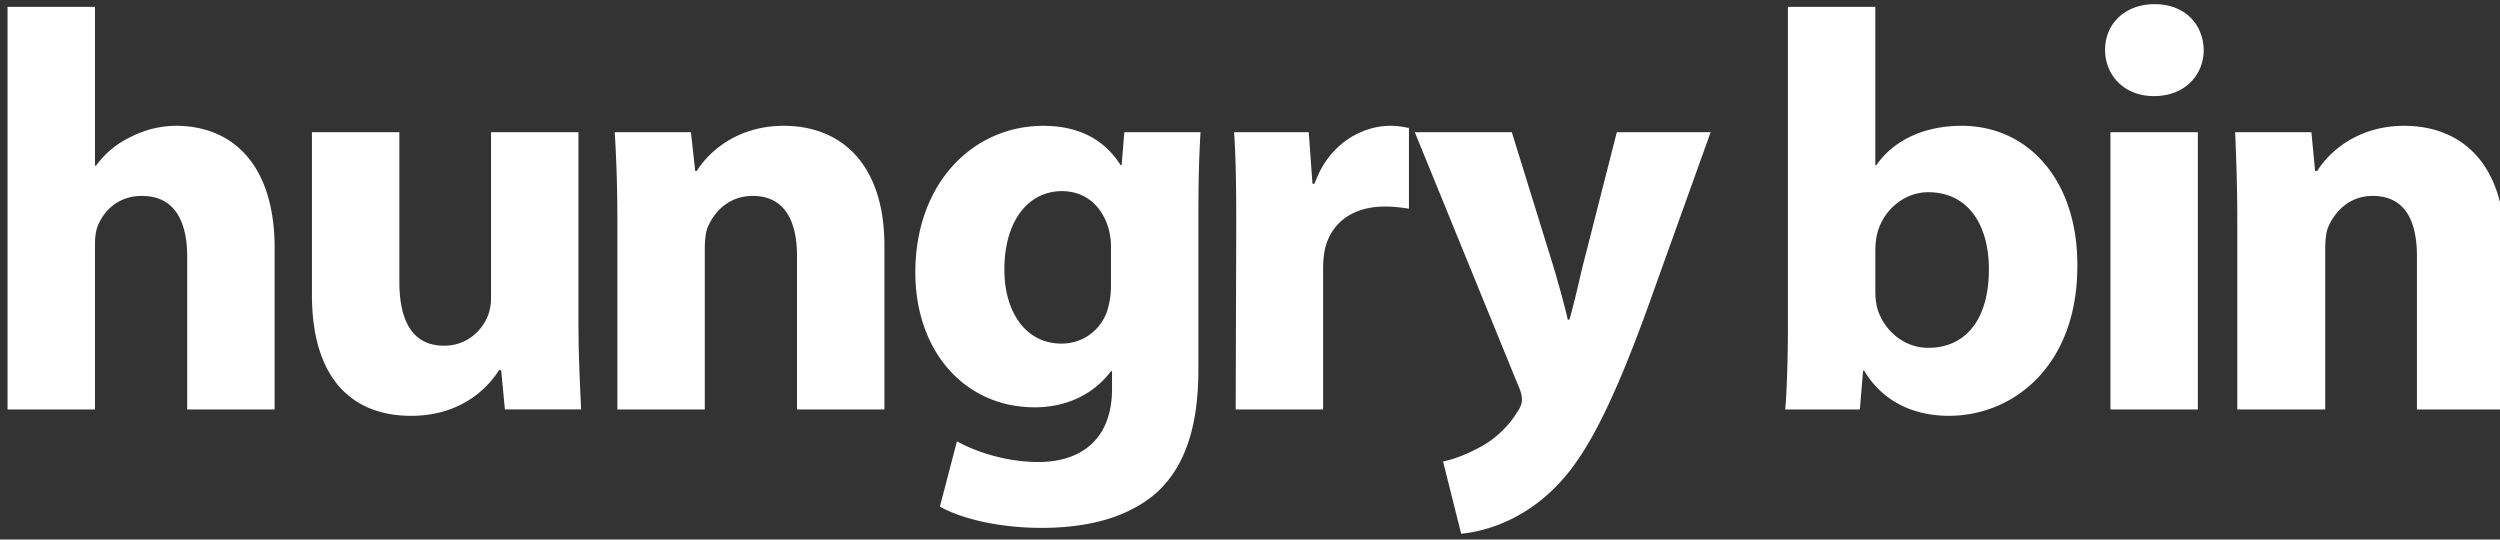 <svg width="139" height="30" xmlns="http://www.w3.org/2000/svg"><rect width="100%" height="100%" fill="#333333" stroke="none"/><path d="M.421.38h4.86v8.83h.06a5.039 5.039 0 011.926-1.595 5.571 5.571 0 012.52-.62c3.111 0 5.482 2.126 5.482 6.792v8.978h-4.86v-8.476c0-2.008-.712-3.396-2.52-3.396-1.303 0-2.104.798-2.46 1.684-.118.295-.147.708-.147 1.033v9.155H.42V.38m31.742 17.424c0 2.037.09 3.661.149 4.96h-4.239l-.207-2.184h-.119c-.592.945-2.074 2.54-4.89 2.54-3.2 0-5.512-1.98-5.512-6.734V7.35h4.86v8.298c0 2.215.741 3.573 2.49 3.573 1.333 0 2.134-.915 2.43-1.654a2.8 2.8 0 00.178-1.033V7.35h4.86v10.454m2.164-5.523c0-1.92-.06-3.543-.148-4.931h4.238l.237 2.155h.089c.622-1.004 2.193-2.51 4.83-2.51 3.201 0 5.602 2.126 5.602 6.674v9.096h-4.86V14.23c0-1.978-.712-3.337-2.46-3.337-1.364 0-2.164.916-2.52 1.772-.118.325-.148.768-.148 1.21v8.89h-4.86V12.28m27.444 1.33c0-.266-.06-.59-.119-.856-.355-1.27-1.274-2.127-2.608-2.127-1.808 0-3.2 1.566-3.2 4.371 0 2.304 1.155 4.105 3.17 4.105a2.657 2.657 0 002.579-1.92 4.72 4.72 0 00.178-1.299V13.61zm4.86 6.91c0 2.954-.622 5.375-2.4 6.94-1.72 1.447-4.03 1.89-6.343 1.89-2.074 0-4.238-.413-5.63-1.18l.948-3.633c1.007.56 2.697 1.151 4.534 1.151 2.312 0 4.09-1.21 4.09-4.075v-.974h-.06c-.948 1.27-2.46 2.008-4.237 2.008-3.883 0-6.639-3.101-6.639-7.501 0-4.991 3.23-8.15 7.113-8.15 2.163 0 3.497.915 4.297 2.184h.06l.148-1.83h4.238c-.06 1.004-.119 2.303-.119 4.606v8.564zm2.105-8.091c0-2.274-.03-3.75-.119-5.08h4.15l.207 2.865h.118c.8-2.274 2.697-3.219 4.209-3.219.474 0 .681.06 1.037.118v4.489c-.415-.059-.8-.118-1.334-.118-1.808 0-3.023.915-3.349 2.421-.059.325-.089.65-.089 1.064v7.796h-4.86l.03-10.336M84.057 7.35l2.341 7.56c.267.915.593 2.067.77 2.864h.09c.237-.797.504-1.979.711-2.864l1.926-7.56h5.217l-3.646 10.158c-2.252 6.113-3.734 8.535-5.512 10.07-1.66 1.447-3.468 1.979-4.713 2.097l-1.007-4.016c.592-.118 1.363-.414 2.104-.827.74-.384 1.57-1.152 2.015-1.92.178-.236.267-.472.267-.679 0-.177-.03-.413-.207-.797L78.663 7.35h5.394m20.213 8.859c0 .325.03.59.088.856.326 1.24 1.453 2.274 2.845 2.274 2.105 0 3.38-1.594 3.38-4.37 0-2.392-1.097-4.282-3.38-4.282-1.304 0-2.519.974-2.845 2.362a4.293 4.293 0 00-.089.886v2.274zM99.408.38h4.86v8.8h.06c.918-1.328 2.578-2.185 4.742-2.185 3.734 0 6.46 3.071 6.43 7.796 0 5.552-3.556 8.328-7.142 8.328-1.808 0-3.615-.679-4.712-2.51h-.06l-.177 2.156h-4.15c.09-1.004.149-2.865.149-4.607V.38zm17.932 6.97h4.86v15.415h-4.86V7.35zm2.4-2.009c-1.63 0-2.697-1.151-2.697-2.569 0-1.447 1.097-2.54 2.756-2.54 1.66 0 2.697 1.093 2.727 2.54 0 1.418-1.067 2.57-2.756 2.57h-.03zm4.653 6.94c0-1.92-.06-3.543-.119-4.931h4.239l.207 2.155h.119c.622-1.004 2.193-2.51 4.83-2.51 3.201 0 5.602 2.126 5.602 6.674v9.096h-4.89V14.23c0-1.978-.682-3.337-2.46-3.337-1.334 0-2.134.916-2.49 1.772-.118.325-.148.768-.148 1.21v8.89h-4.89V12.28" fill="#FFF" fill-rule="evenodd"/></svg>
